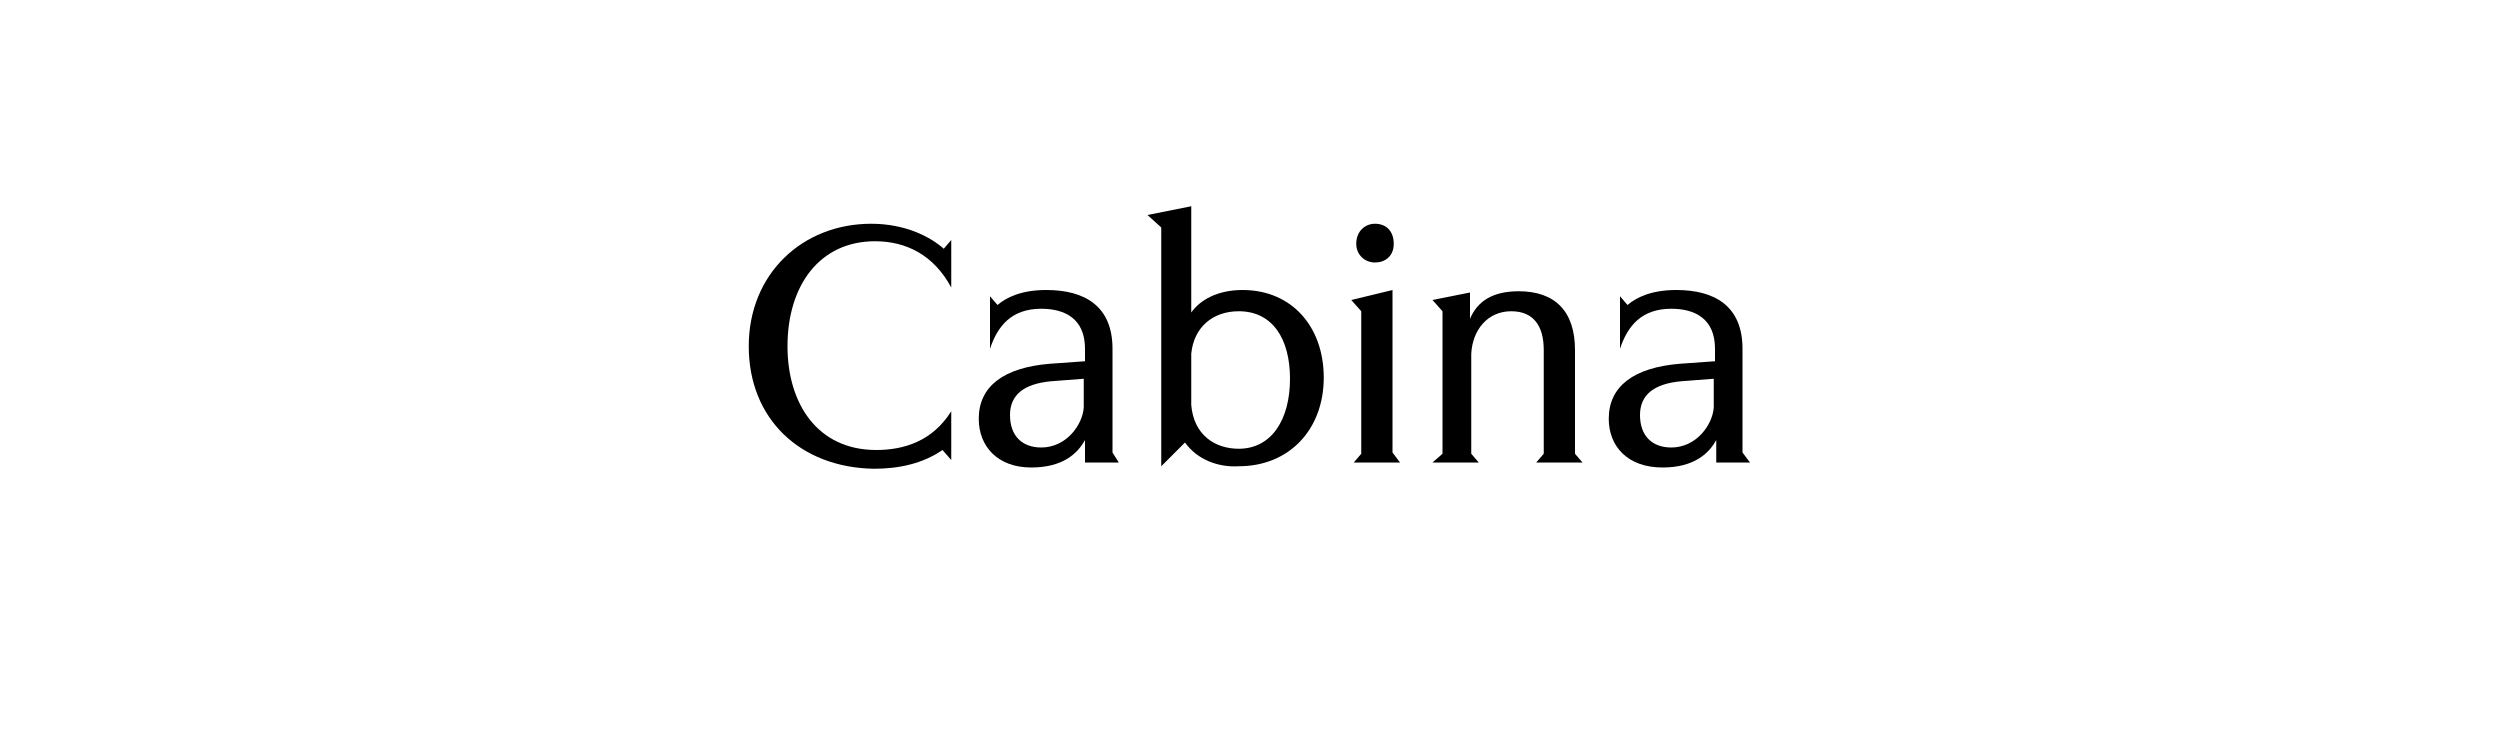 <?xml version="1.0" encoding="utf-8"?>
<!-- Generator: Adobe Illustrator 26.4.1, SVG Export Plug-In . SVG Version: 6.00 Build 0)  -->
<svg version="1.1" id="Layer_1" xmlns="http://www.w3.org/2000/svg" xmlns:xlink="http://www.w3.org/1999/xlink" x="0px" y="0px"
	 viewBox="0 0 200 60" style="enable-background:new 0 0 200 60;" xml:space="preserve">
<g>
	<path d="M59.9,27.7c0-5.8,4.3-9.8,9.8-9.8c2.8,0,4.8,1.1,5.8,2l0.6-0.7V23c-1.4-2.6-3.6-3.7-6.1-3.7c-4.4,0-7,3.5-7,8.4
		c0,4.6,2.4,8.3,7.1,8.3c2.2,0,4.5-0.7,6-3.1v3.9l-0.7-0.8c-1.6,1.1-3.5,1.5-5.5,1.5C64,37.4,59.9,33.5,59.9,27.7z"/>
	<path d="M78.3,33.5c0-2.6,2-4.1,5.7-4.4l2.8-0.2v-1c0-2.4-1.6-3.2-3.5-3.2c-2.4,0-3.5,1.4-4.1,3.2v-4.2l0.6,0.7
		c0.7-0.6,1.9-1.2,3.9-1.2c3.1,0,5.3,1.3,5.3,4.7v8.3l0.5,0.8h-2.7v-1.8c-0.6,1.1-1.8,2.2-4.3,2.2C79.8,37.4,78.3,35.7,78.3,33.5z
		 M83.3,35.8c2,0,3.3-1.8,3.4-3.2v-2.3l-2.6,0.2c-2.2,0.2-3.3,1.1-3.3,2.7C80.8,34.9,81.8,35.8,83.3,35.8z"/>
	<path d="M94.8,35.4l-1.9,1.9V18.2l-1.1-1l3.5-0.7V25c0.7-1,2.1-1.8,4.1-1.8c4,0,6.5,3,6.5,7c0,4.2-2.8,7.1-6.8,7.1
		C97.5,37.4,95.8,36.8,94.8,35.4z M99.1,35.9c2.6,0,4.1-2.3,4.1-5.6c0-3.2-1.4-5.4-4.1-5.4c-2.1,0-3.6,1.3-3.8,3.4v4.1
		C95.5,34.8,97.2,35.9,99.1,35.9z"/>
	<path d="M111.4,23.2v13L112,37h-3.7l0.6-0.7V24.9l-0.8-0.9L111.4,23.2z M108.5,19.5c0-1,0.7-1.6,1.5-1.6c0.9,0,1.5,0.6,1.5,1.6
		c0,1-0.7,1.5-1.5,1.5C109.2,21,108.5,20.4,108.5,19.5z"/>
	<path d="M115.4,36.3V24.9l-0.8-0.9l3-0.6v2.1c0.6-1.4,1.8-2.2,3.9-2.2c2.9,0,4.5,1.6,4.5,4.7v8.3l0.6,0.7h-3.7l0.6-0.7v-8.3
		c0-1.9-0.8-3.1-2.6-3.1c-1.9,0-3.1,1.5-3.2,3.4v8l0.6,0.7h-3.7L115.4,36.3z"/>
	<path d="M128.7,33.5c0-2.6,2-4.1,5.7-4.4l2.8-0.2v-1c0-2.4-1.6-3.2-3.5-3.2c-2.4,0-3.5,1.4-4.1,3.2v-4.2l0.6,0.7
		c0.7-0.6,1.9-1.2,3.9-1.2c3.1,0,5.3,1.3,5.3,4.7v8.3L140,37h-2.7v-1.8c-0.6,1.1-1.8,2.2-4.3,2.2C130.2,37.4,128.7,35.7,128.7,33.5z
		 M133.7,35.8c2,0,3.3-1.8,3.4-3.2v-2.3l-2.6,0.2c-2.2,0.2-3.3,1.1-3.3,2.7C131.2,34.9,132.2,35.8,133.7,35.8z"/>
</g>
</svg>
